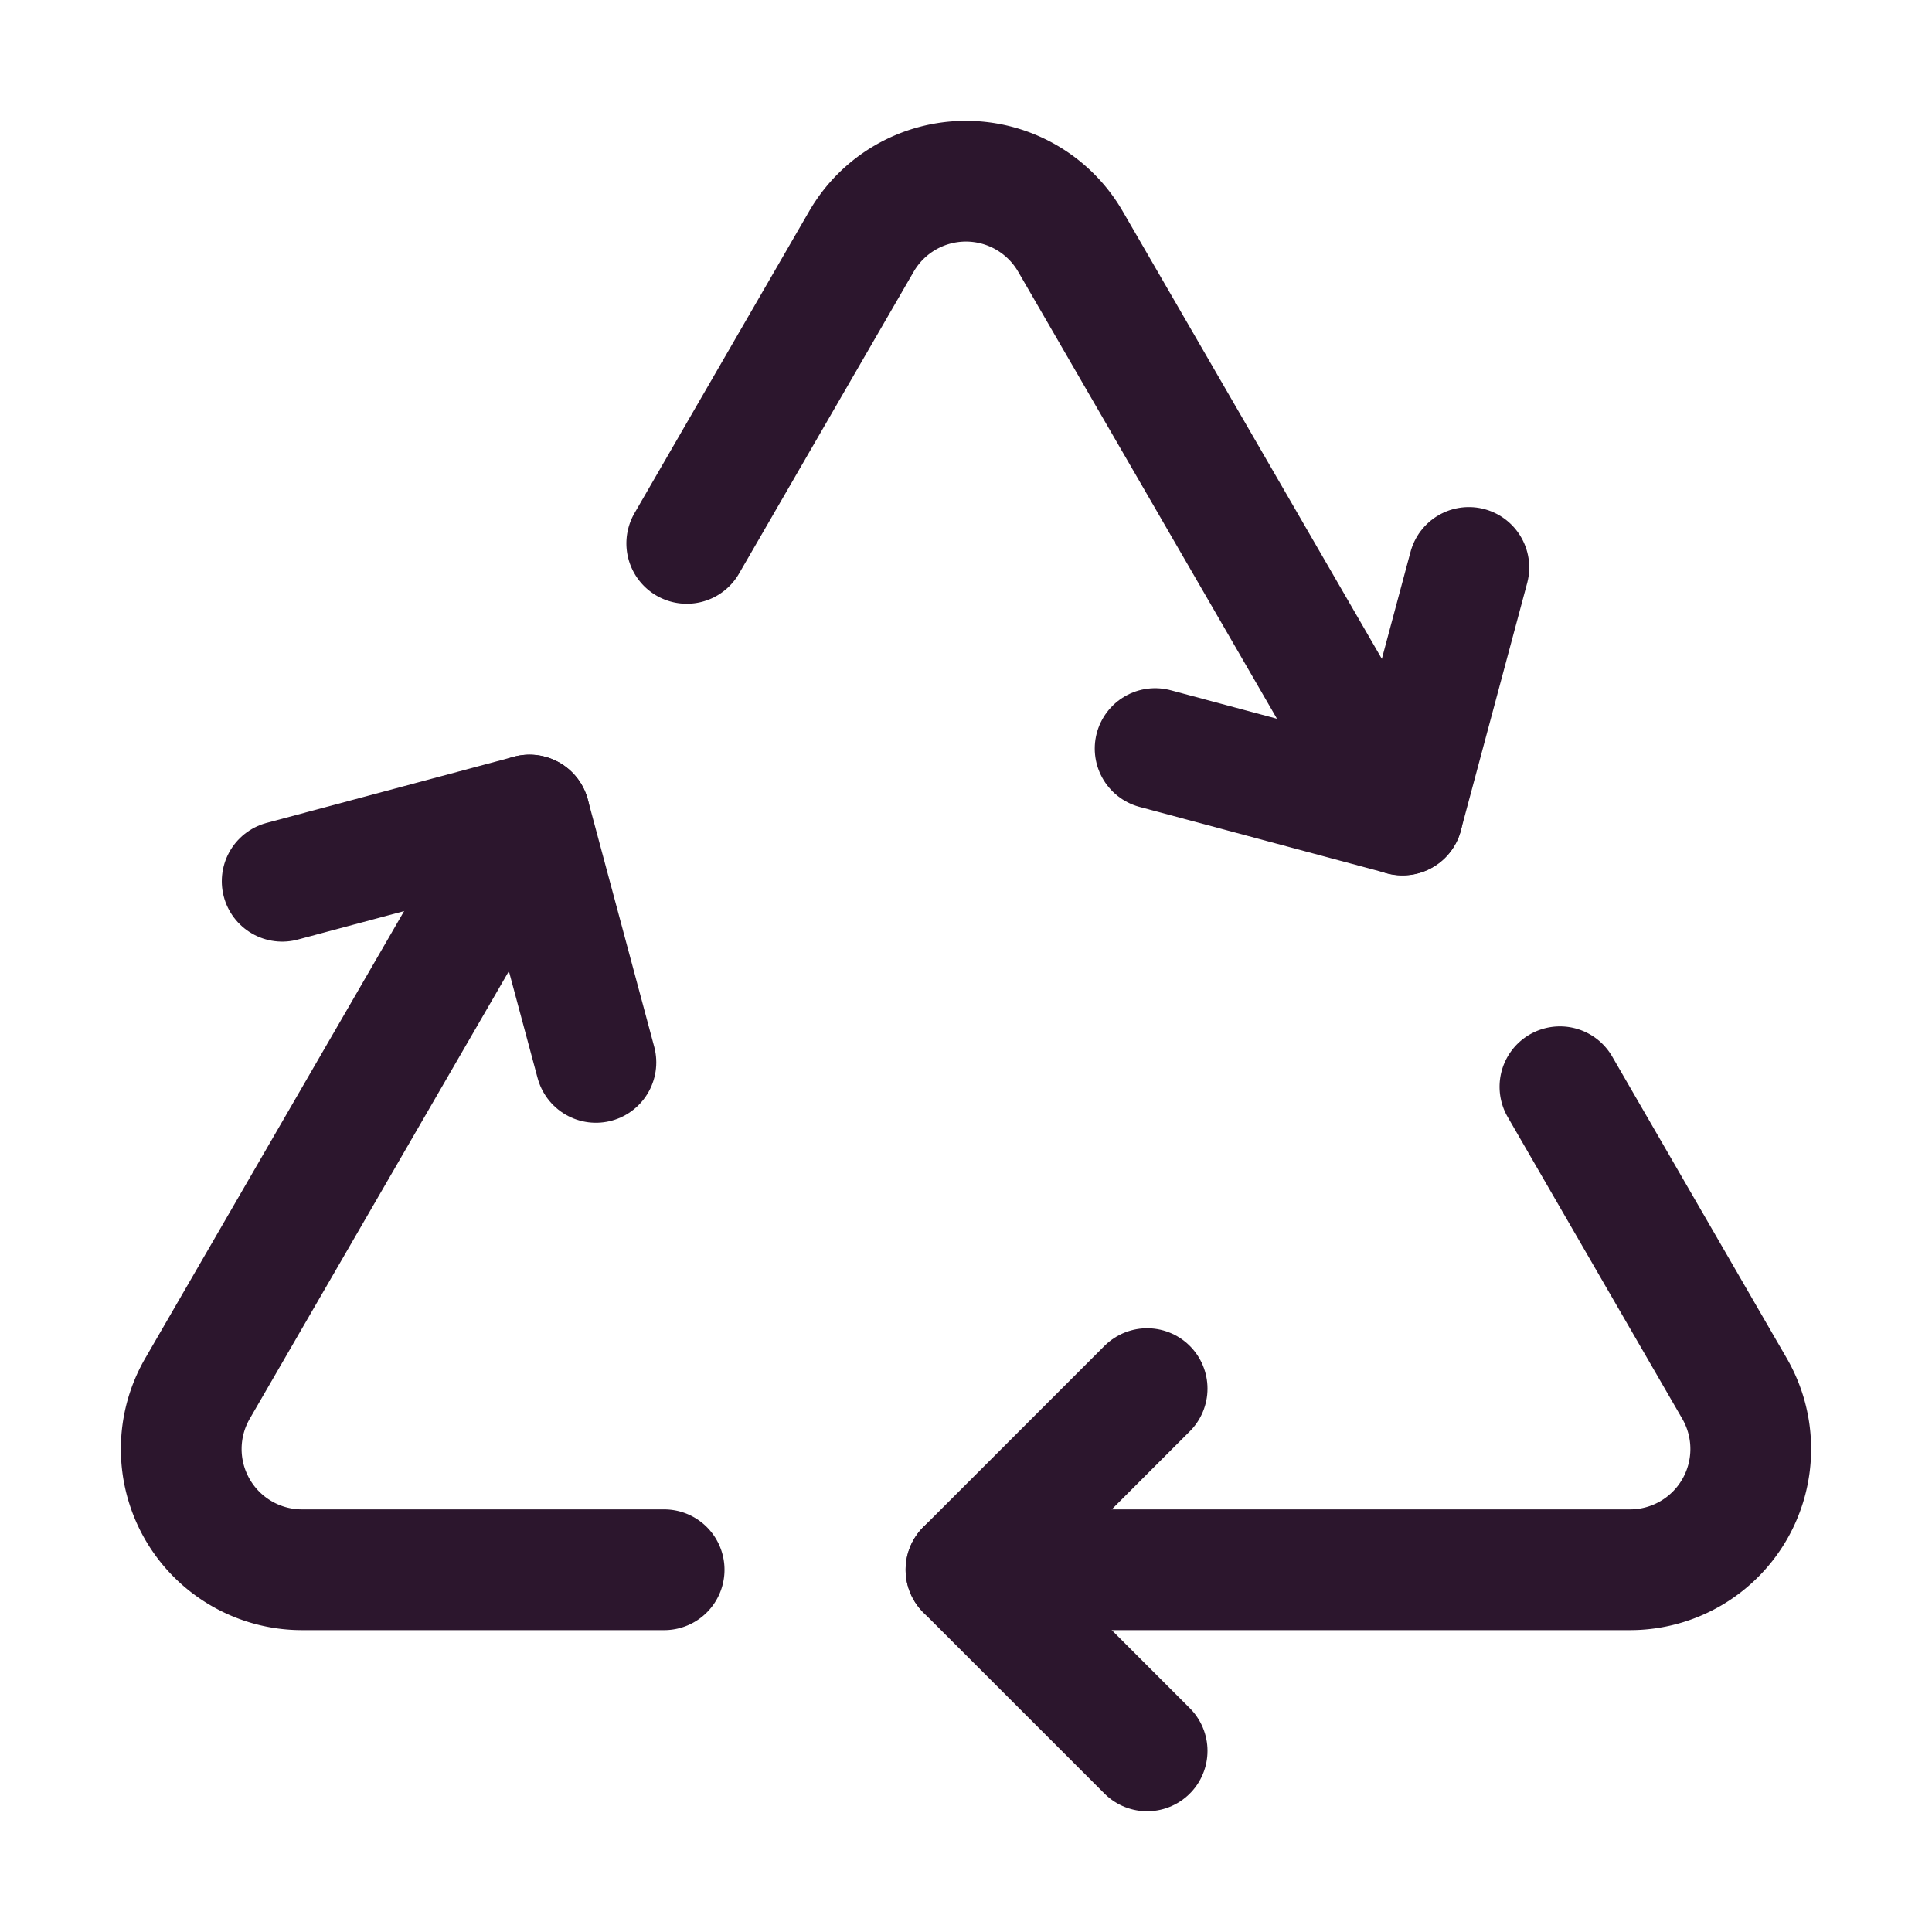 <svg viewBox="0 0 256 256" xmlns="http://www.w3.org/2000/svg"><rect fill="none" height="256" width="256"></rect><polyline stroke-width="16" stroke-linejoin="round" stroke-linecap="round" stroke="#2C162D" fill="none" points="152 232 128 208 152 184"></polyline><polyline stroke-width="16" stroke-linejoin="round" stroke-linecap="round" stroke="#2C162D" fill="none" points="194.63 75.19 185.84 107.98 153.06 99.19"></polyline><polyline stroke-width="16" stroke-linejoin="round" stroke-linecap="round" stroke="#2C162D" fill="none" points="78.96 140.77 70.16 108 37.39 116.77"></polyline><path stroke-width="16" stroke-linejoin="round" stroke-linecap="round" stroke="#2C162D" fill="none" d="M70.16,108l-44,76A16,16,0,0,0,40,208H88"></path><path stroke-width="16" stroke-linejoin="round" stroke-linecap="round" stroke="#2C162D" fill="none" d="M128,208h88a16,16,0,0,0,13.84-24l-23.14-40"></path><path stroke-width="16" stroke-linejoin="round" stroke-linecap="round" stroke="#2C162D" fill="none" d="M185.84,108l-44-76a16,16,0,0,0-27.7,0L91,72"></path></svg>